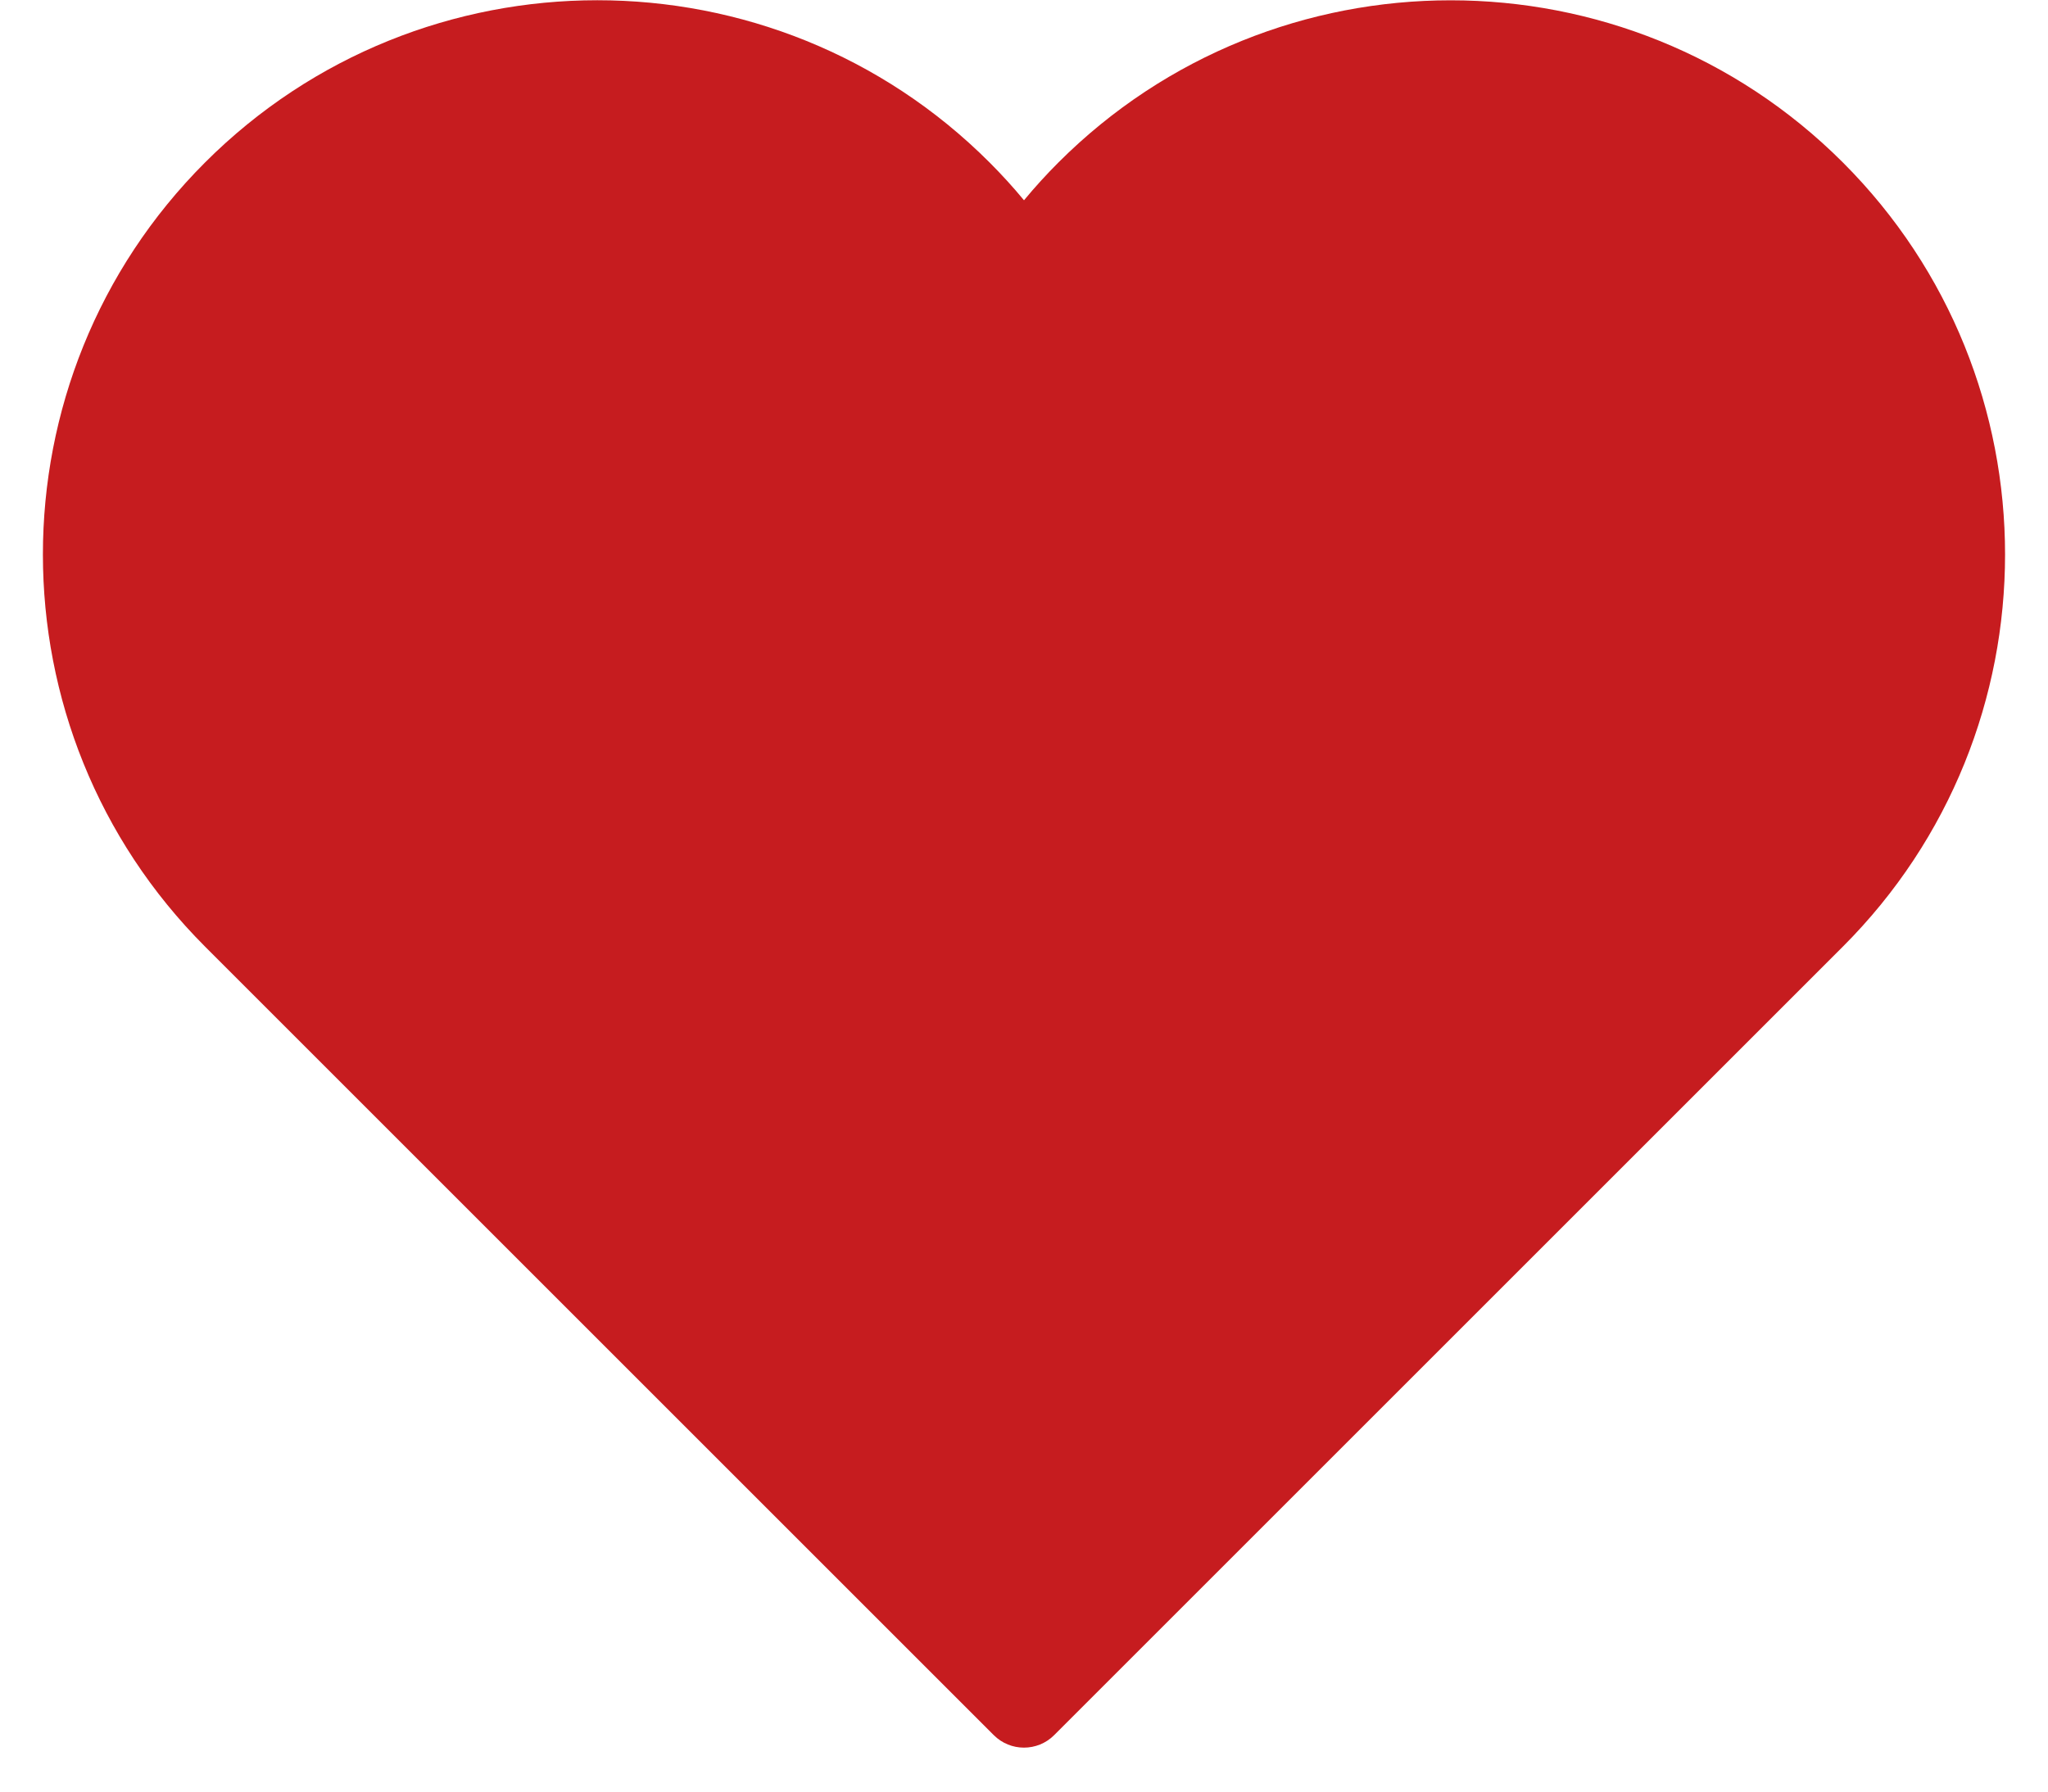 <svg width="32" height="28" viewBox="0 0 32 28" fill="none" xmlns="http://www.w3.org/2000/svg">
<path d="M28.795 2.539C25.416 -0.84 19.917 -0.84 16.538 2.539C16.351 2.726 16.171 2.923 16 3.13C15.829 2.923 15.649 2.726 15.461 2.538C12.083 -0.841 6.584 -0.841 3.205 2.538C-0.175 5.917 -0.174 11.415 3.205 14.795L15.528 27.118C15.658 27.248 15.829 27.313 15.999 27.313C16.17 27.313 16.341 27.248 16.471 27.118L28.794 14.795C32.174 11.416 32.174 5.917 28.795 2.539Z" fill="#C61C1F"/>
</svg>

